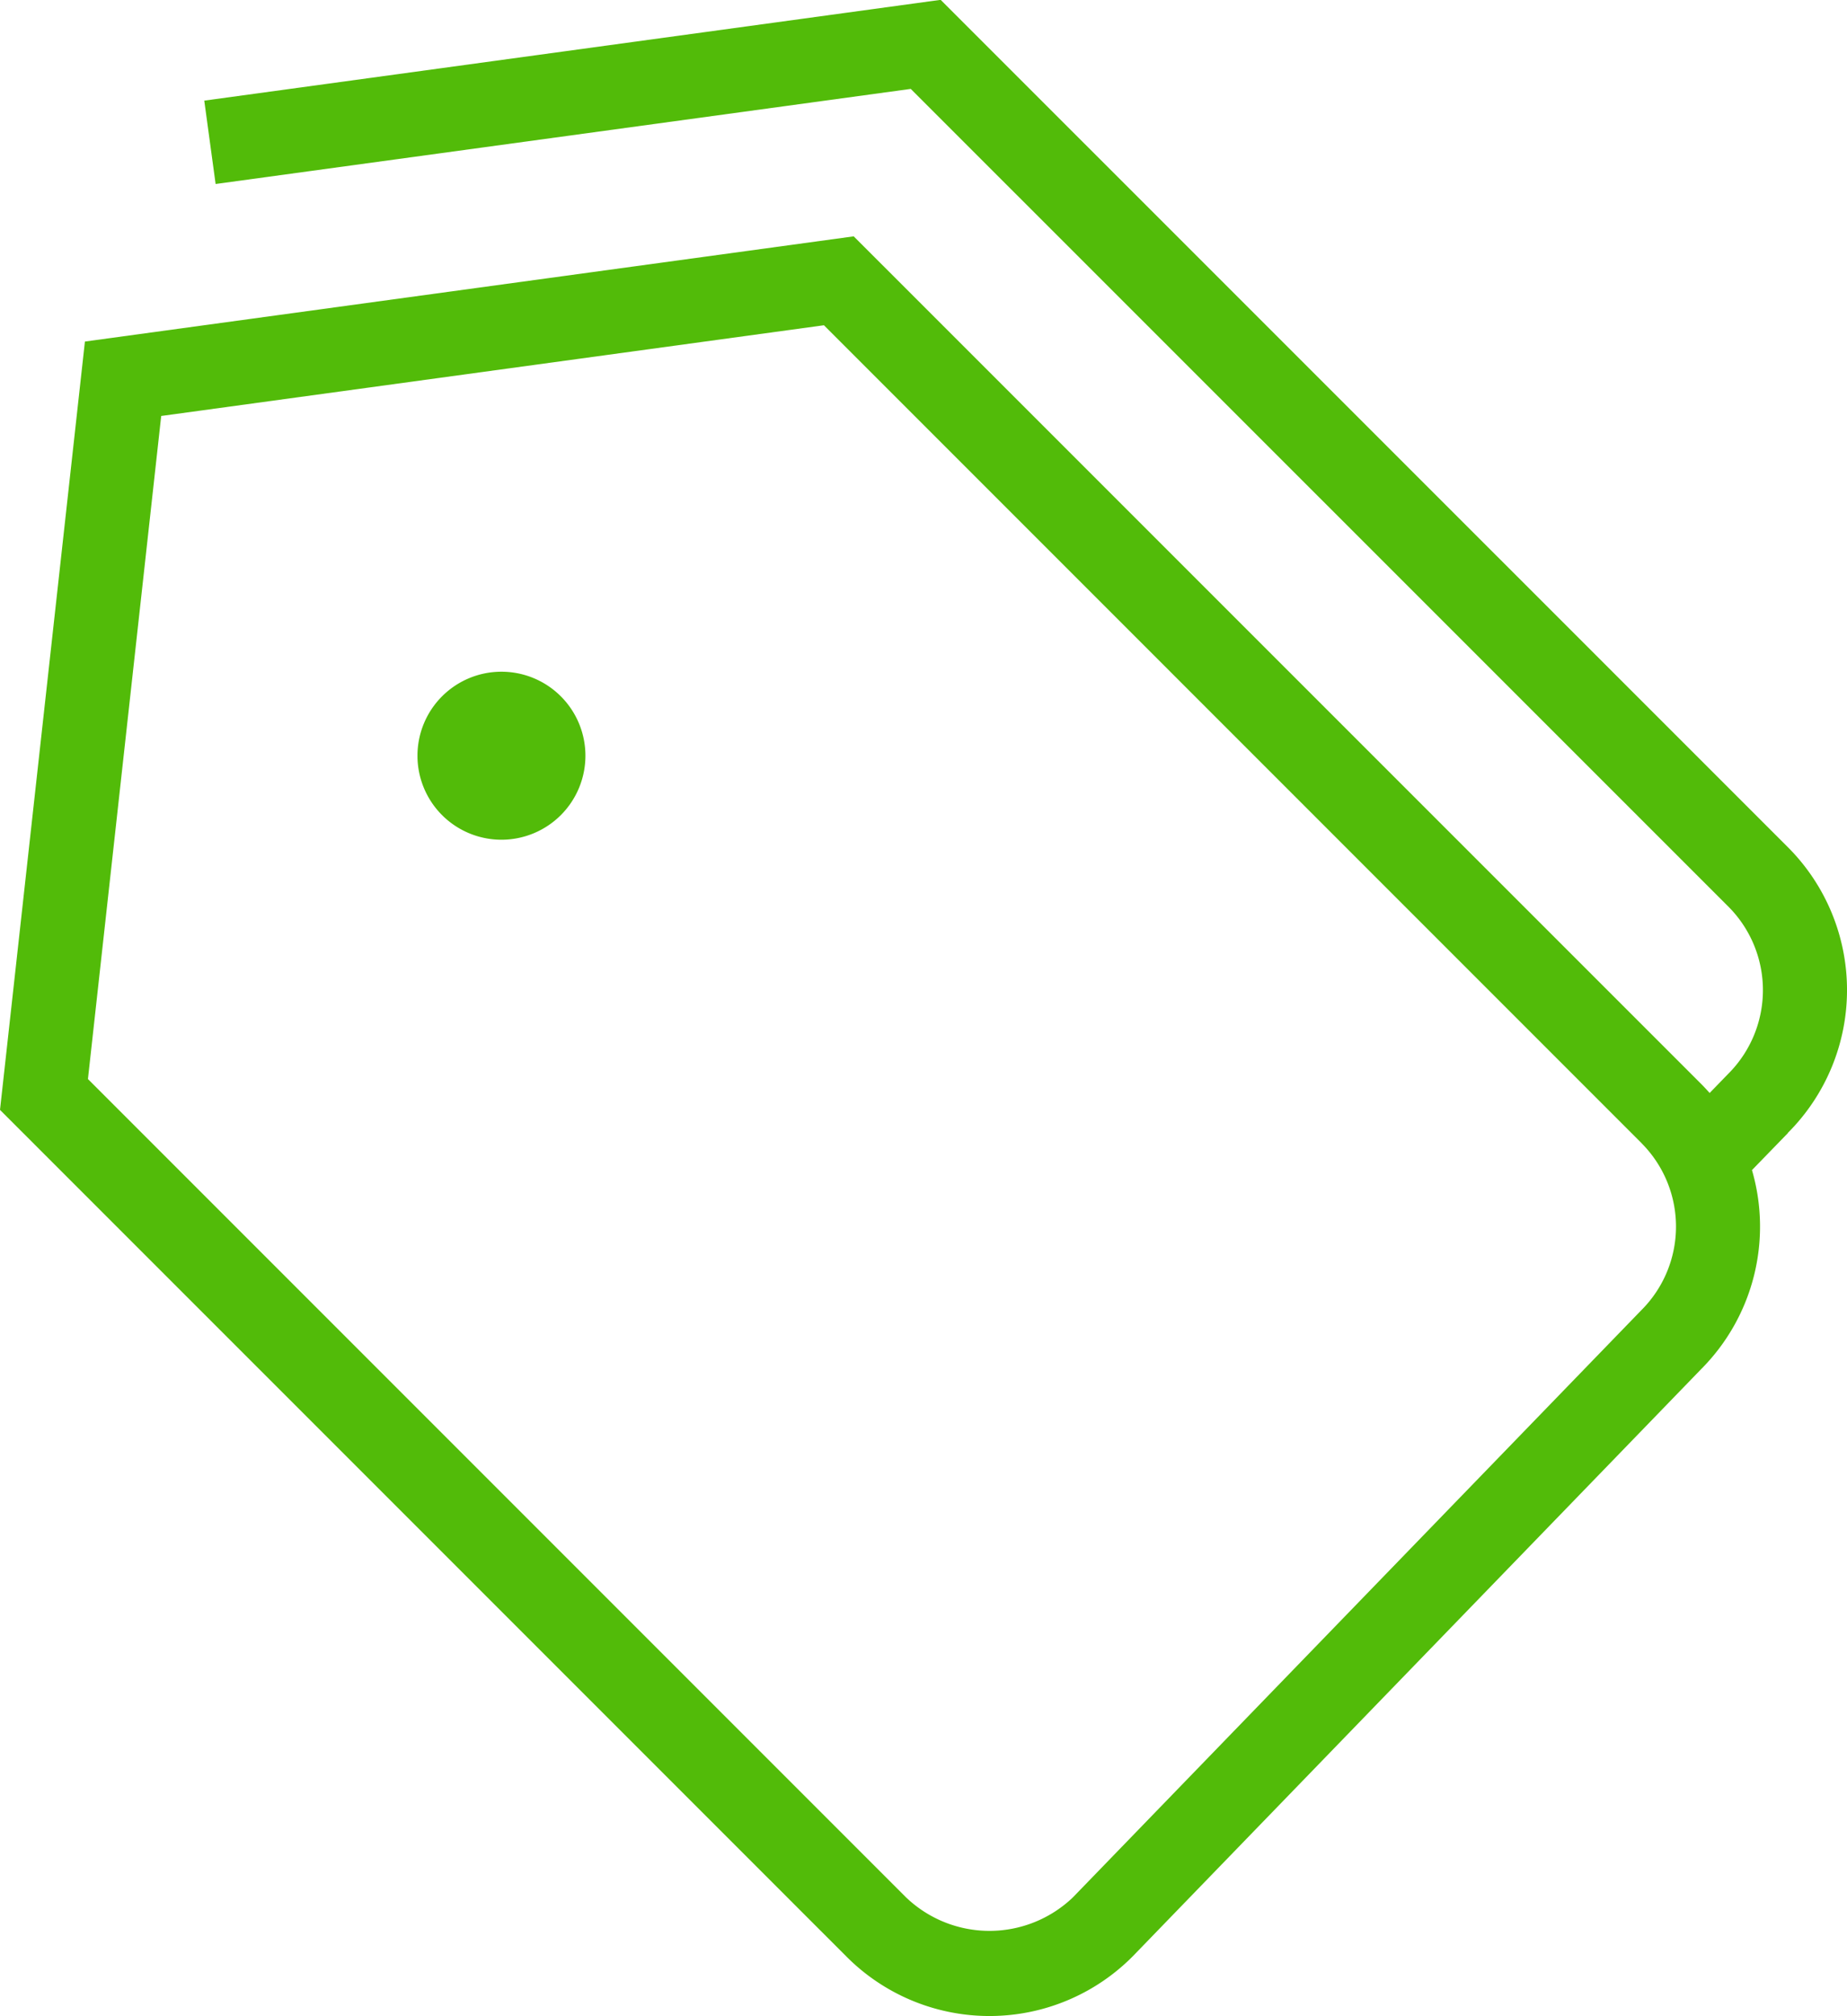 <svg xmlns="http://www.w3.org/2000/svg" width="54.985" height="60" viewBox="0 0 54.985 60">
  <path id="tags" d="M17.726,20.729a2.5,2.5,0,1,1-3.536,0,2.5,2.5,0,0,1,3.536,0Zm36.528,13-1.068,1.1a6.01,6.01,0,0,1-1.518,5.929L34.75,58.23a6.007,6.007,0,0,1-8.512.015L1.03,33.037,3.558,10.17,26.445,7.039l25.223,25.22c.09.09.175.183.258.275l.548-.565a3.519,3.519,0,0,0,.015-4.976L28.143,2.651,7.449,5.481,7.111,3l21.922-3,25.223,25.22a6.013,6.013,0,0,1,0,8.5Zm-4.353.3L25.558,9.685l-19.729,2.7L3.648,32.119,28.006,56.477a3.592,3.592,0,0,0,4.961,0L49.885,39.006A3.516,3.516,0,0,0,49.9,34.03Z" transform="translate(-1.03 -0.005)" fill="#52bb09"/>
</svg>
